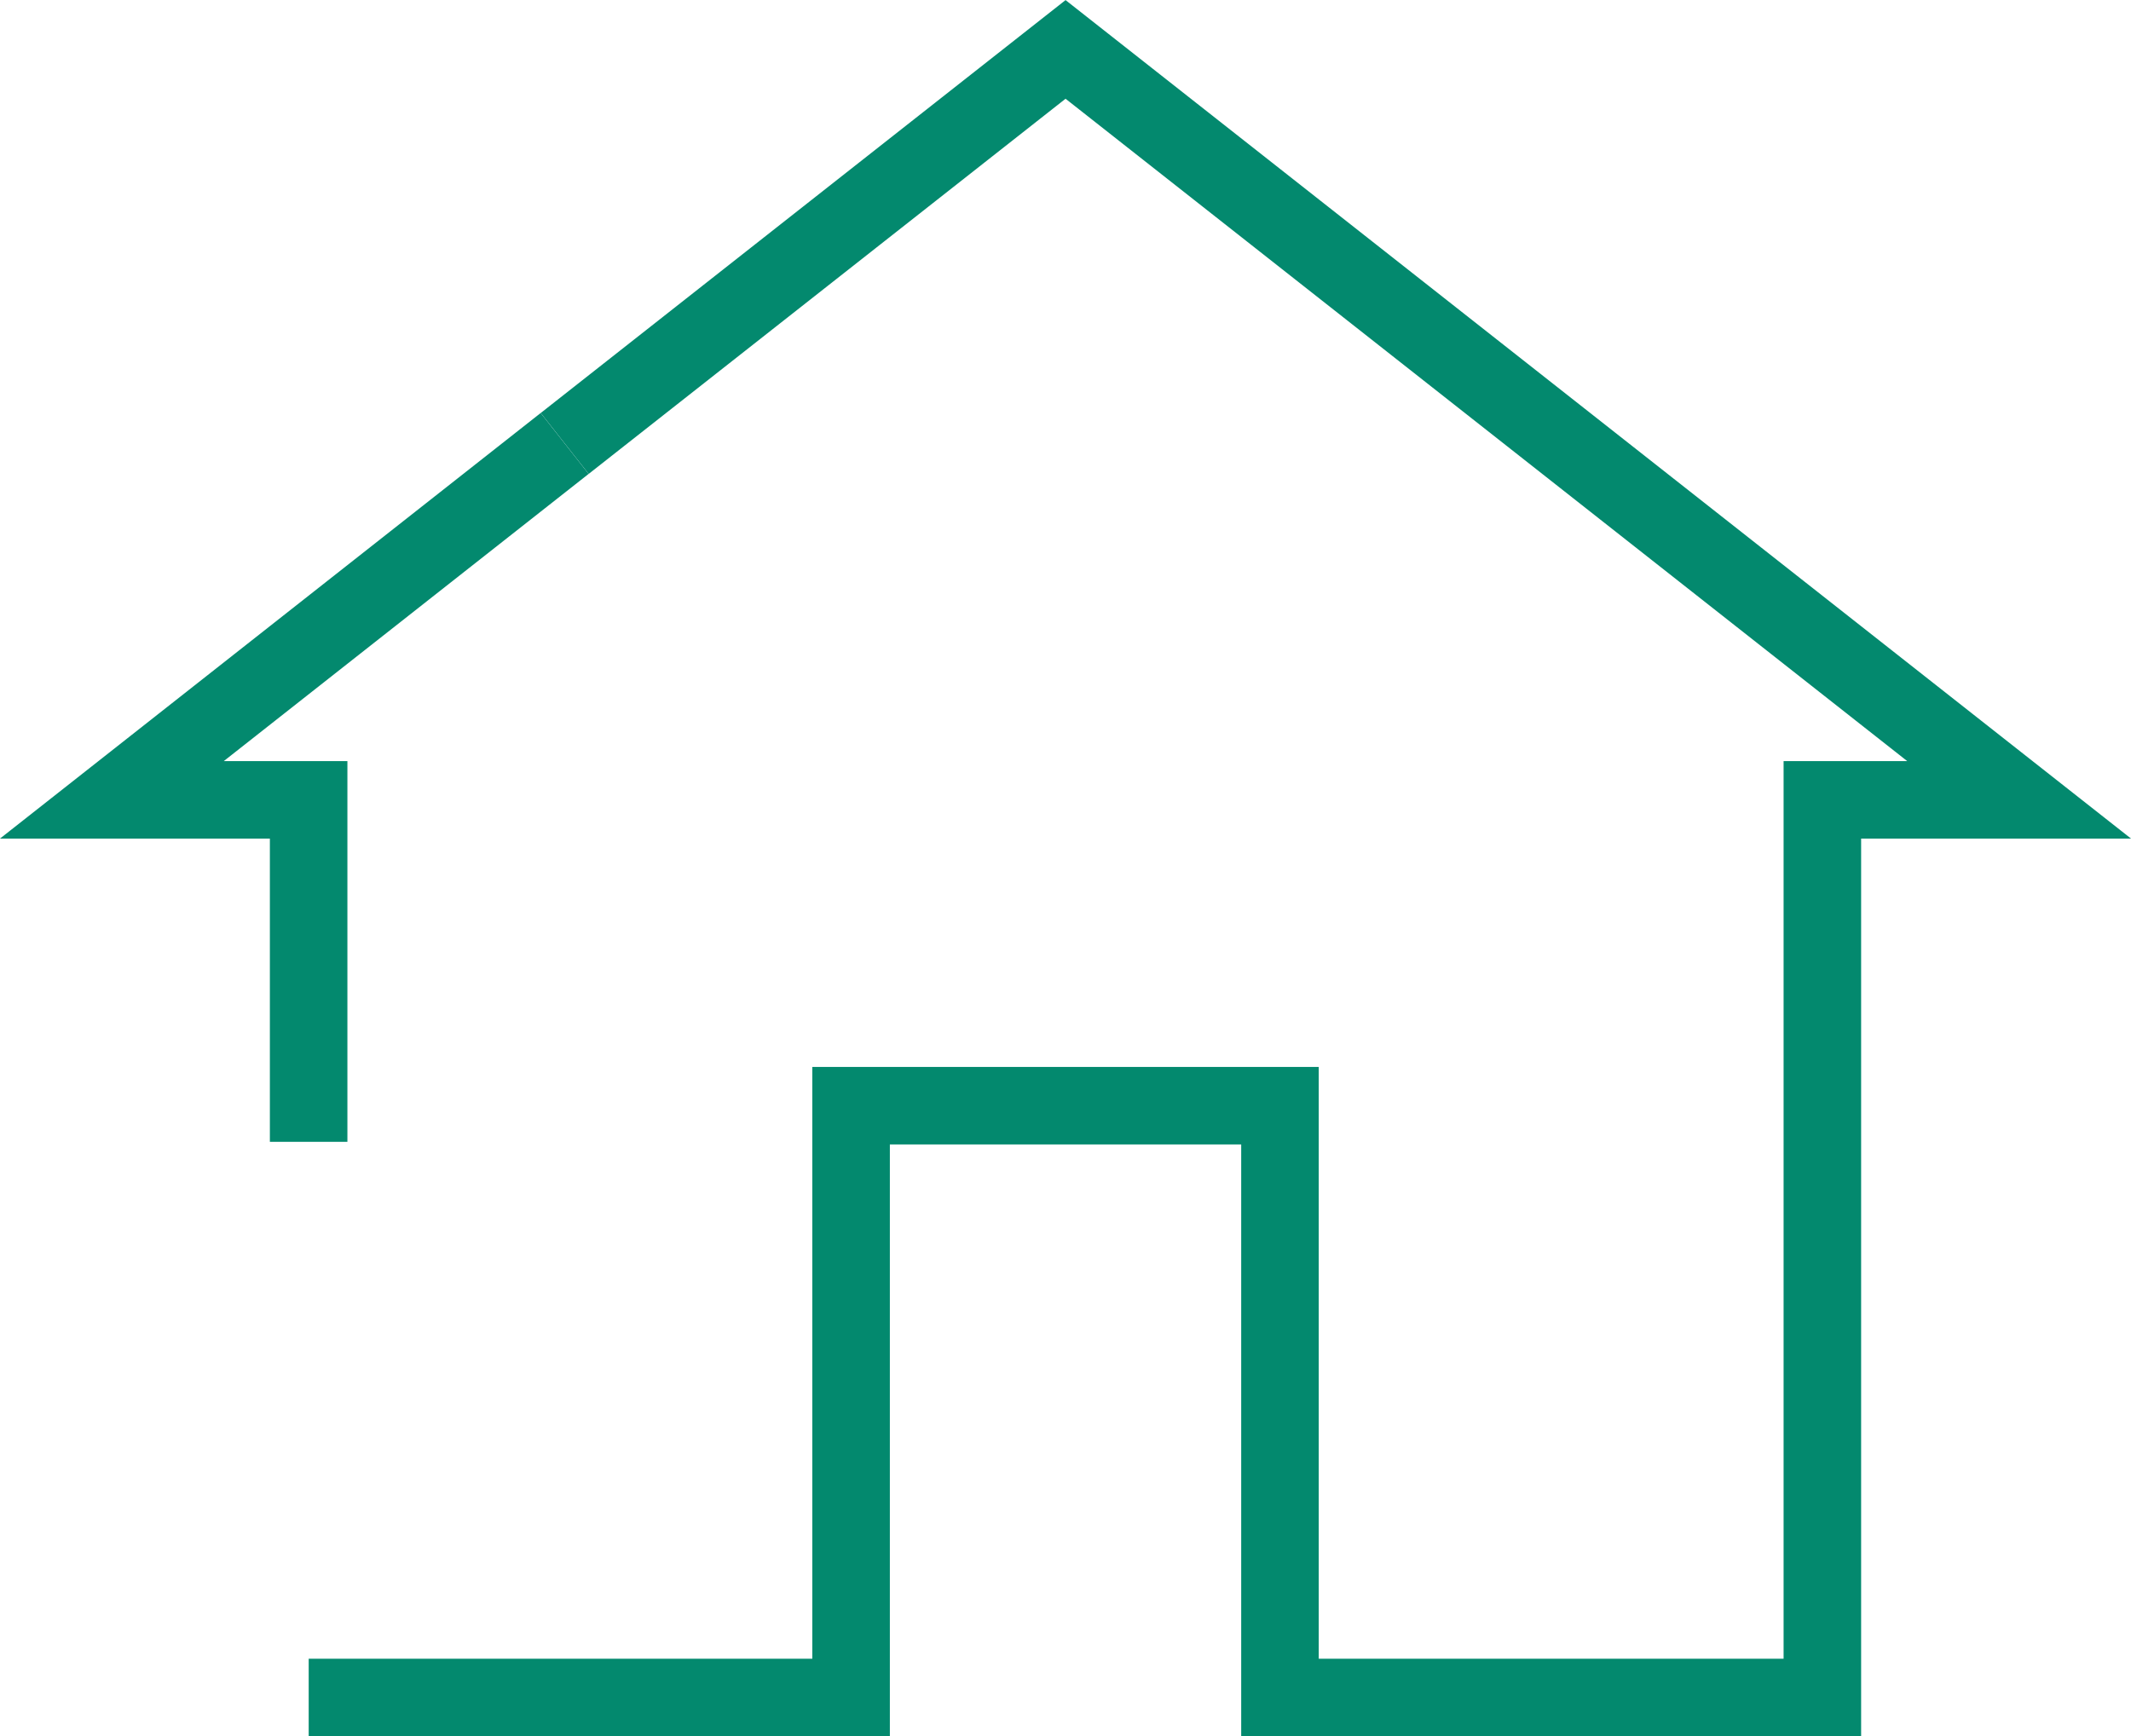 <?xml version="1.0" encoding="UTF-8"?>
<svg xmlns="http://www.w3.org/2000/svg" xmlns:xlink="http://www.w3.org/1999/xlink" width="38.672" height="31.514" viewBox="0 0 38.672 31.514">
  <defs>
    <clipPath id="clip-path">
      <path id="Pfad_87" data-name="Pfad 87" d="M0,0H38.672V-31.514H0Z" fill="none"></path>
    </clipPath>
  </defs>
  <g id="Gruppe_171" data-name="Gruppe 171" transform="translate(0 31.514)">
    <g id="Gruppe_170" data-name="Gruppe 170" clip-path="url(#clip-path)">
      <g id="Gruppe_168" data-name="Gruppe 168" transform="translate(10.247 -23.465)">
        <path id="Pfad_85" data-name="Pfad 85" d="M0,0-8.217,6.469h3.571v6.207" fill="none" stroke="#03896e" stroke-width="1.407"></path>
      </g>
      <g id="Gruppe_169" data-name="Gruppe 169" transform="translate(5.602 -0.703)">
        <path id="Pfad_86" data-name="Pfad 86" d="M0,0H9.843V-10.742h7.783V0h9.843V-16.293H31.04L13.735-29.914,4.646-22.762" fill="none" stroke="#03896e" stroke-width="1.407"></path>
      </g>
    </g>
  </g>
</svg>

